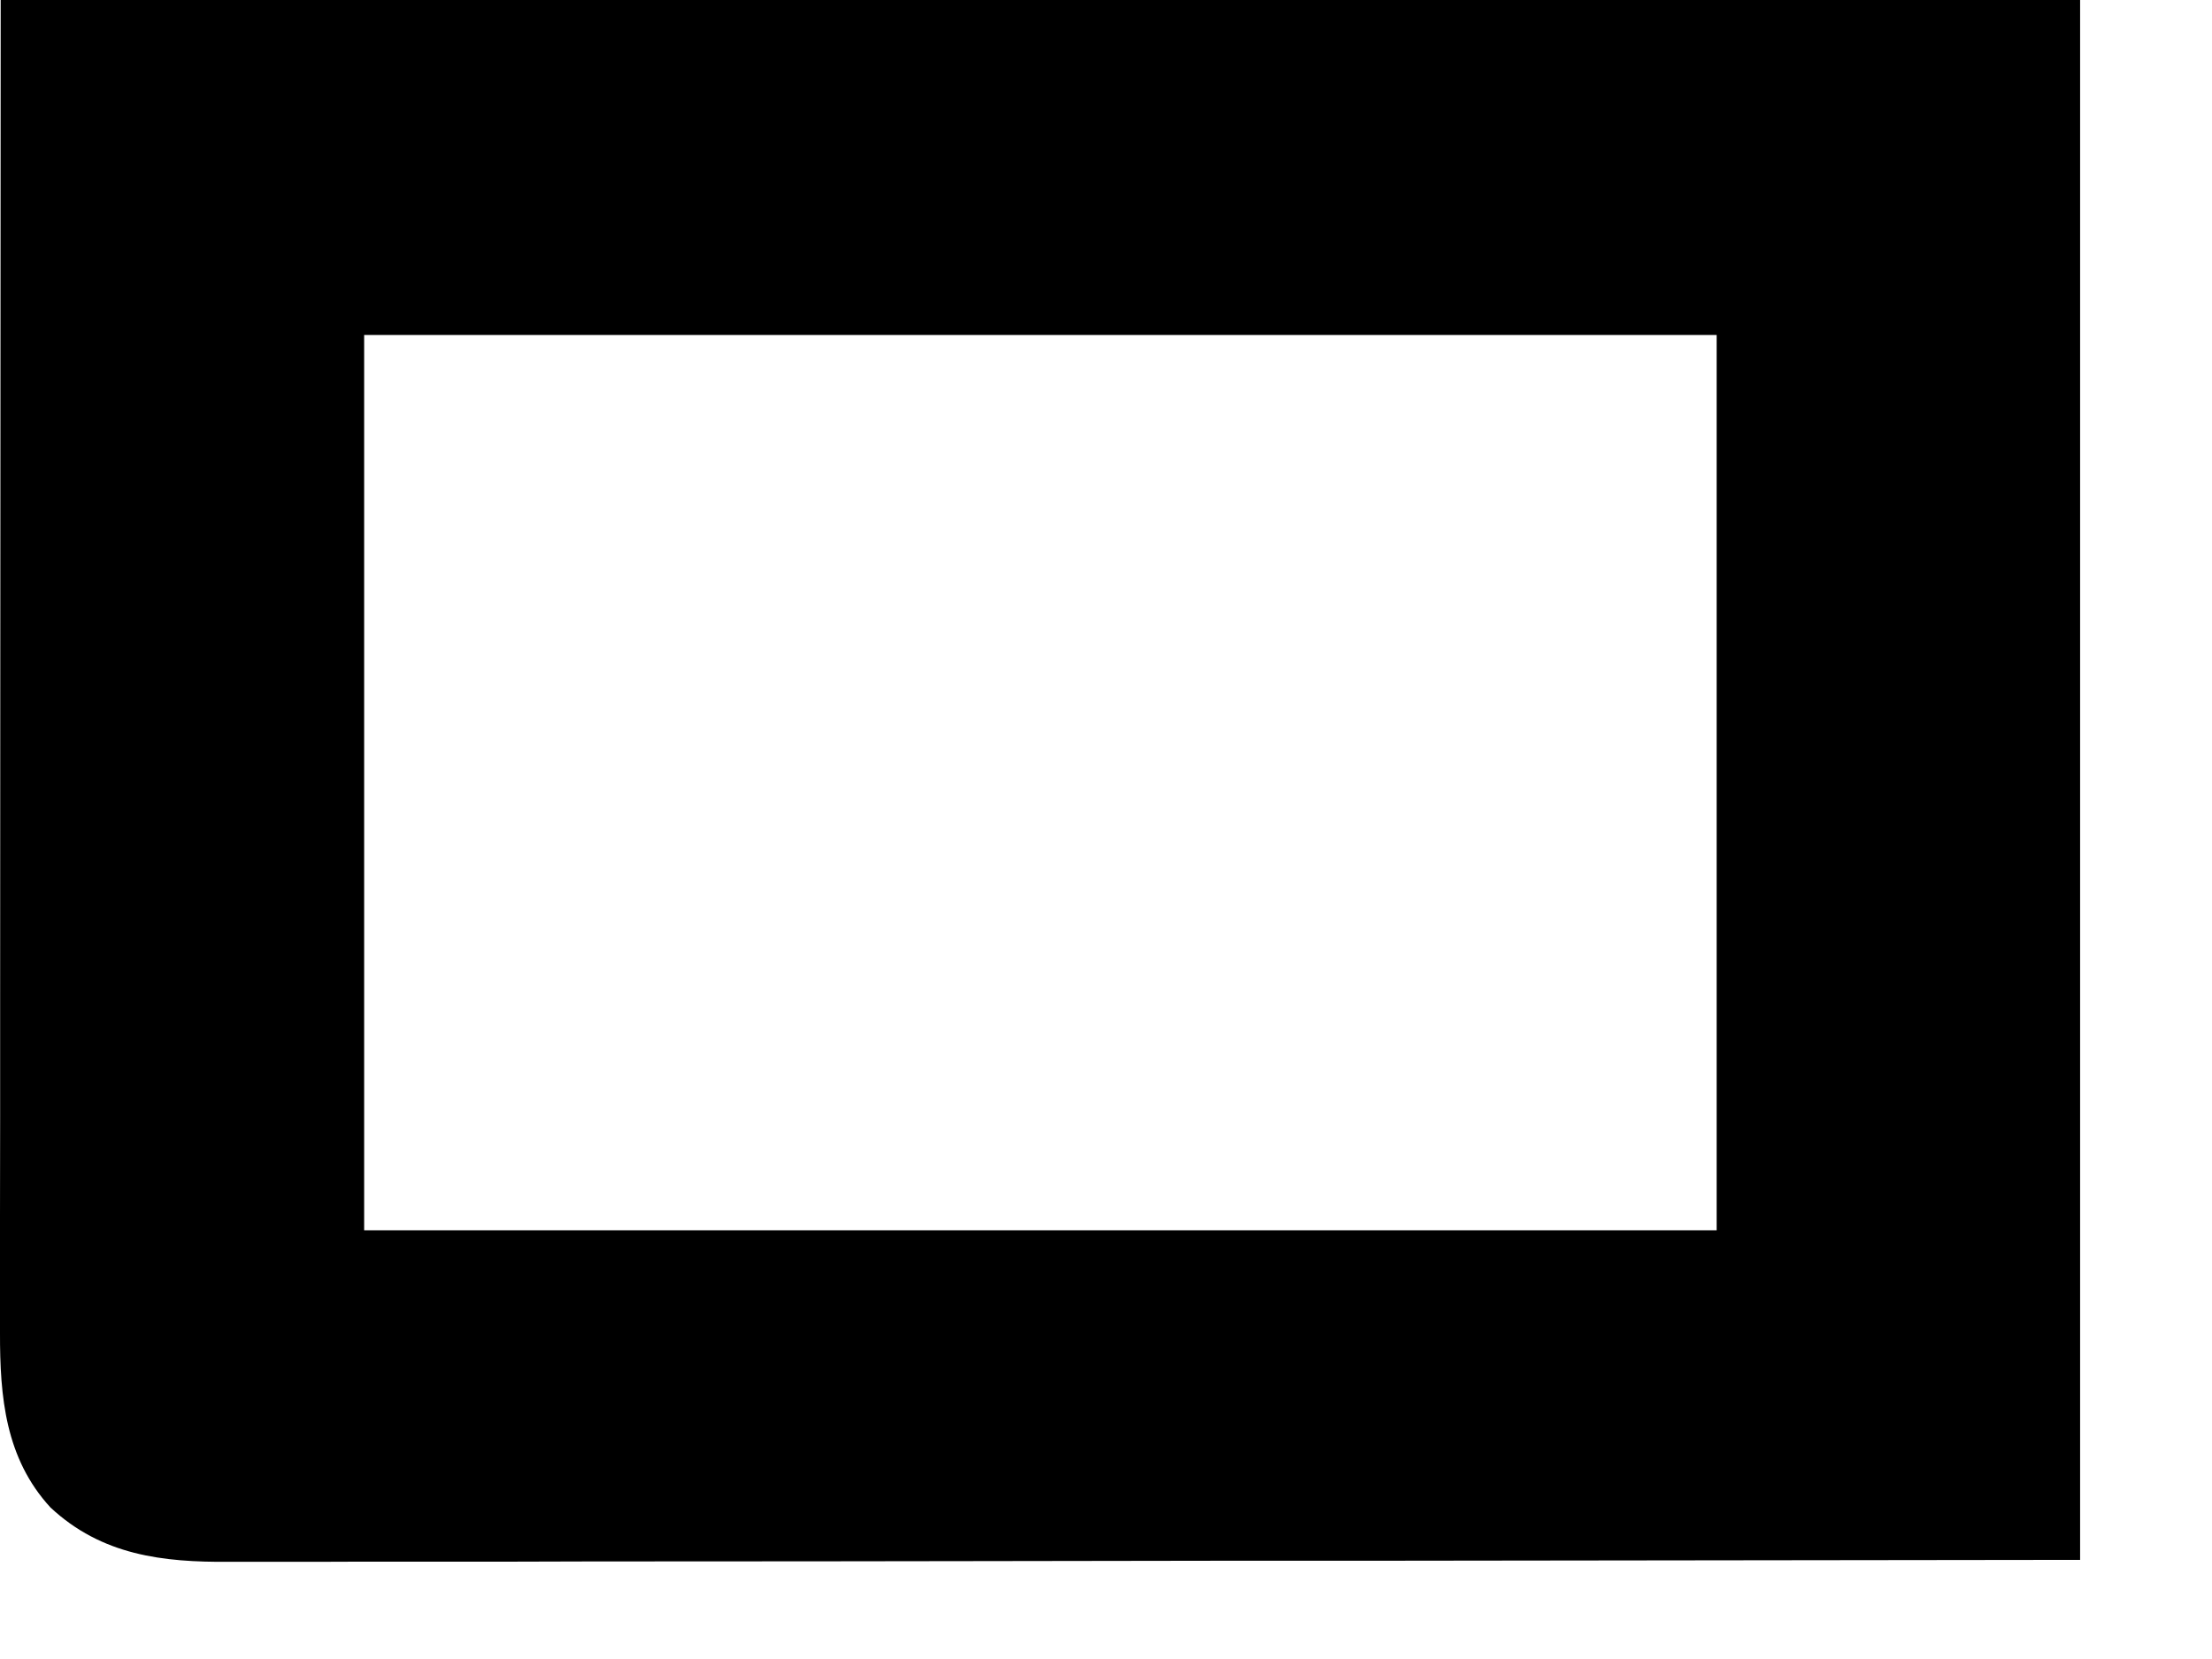 <?xml version="1.0" encoding="utf-8"?>
<svg xmlns="http://www.w3.org/2000/svg" fill="none" height="100%" overflow="visible" preserveAspectRatio="none" style="display: block;" viewBox="0 0 16 12" width="100%">
<path d="M0.005 0C4.968 0 9.932 0 15.046 0C15.046 3.723 15.046 7.447 15.046 11.283C11.58 11.287 11.58 11.287 10.132 11.289C9.801 11.289 9.47 11.289 9.139 11.289C9.097 11.289 9.056 11.289 9.013 11.289C8.343 11.29 7.673 11.291 7.003 11.292C6.315 11.293 5.627 11.294 4.939 11.294C4.515 11.294 4.091 11.294 3.666 11.296C3.375 11.296 3.084 11.296 2.793 11.296C2.625 11.296 2.457 11.296 2.29 11.297C2.136 11.297 1.982 11.297 1.828 11.297C1.772 11.297 1.717 11.297 1.661 11.297C1.177 11.301 0.736 11.25 0.365 10.904C0.039 10.549 -0.001 10.106 0 9.641C7.87358e-05 9.6 4.56366e-05 9.559 1.15346e-05 9.516C-5.24452e-05 9.378 0 9.24 0 9.101C0 9.001 0 8.9 0 8.799C0 8.557 0.001 8.315 0.001 8.072C0.001 7.792 0.001 7.511 0.001 7.231C0.001 6.491 0.002 5.751 0.002 5.011C0.003 3.357 0.004 1.704 0.005 0ZM2.634 2.423C2.634 4.56 2.634 6.697 2.634 8.899C5.862 8.899 9.091 8.899 12.417 8.899C12.417 6.762 12.417 4.625 12.417 2.423C9.188 2.423 5.96 2.423 2.634 2.423Z" fill="black" id="Vector"/>
</svg>